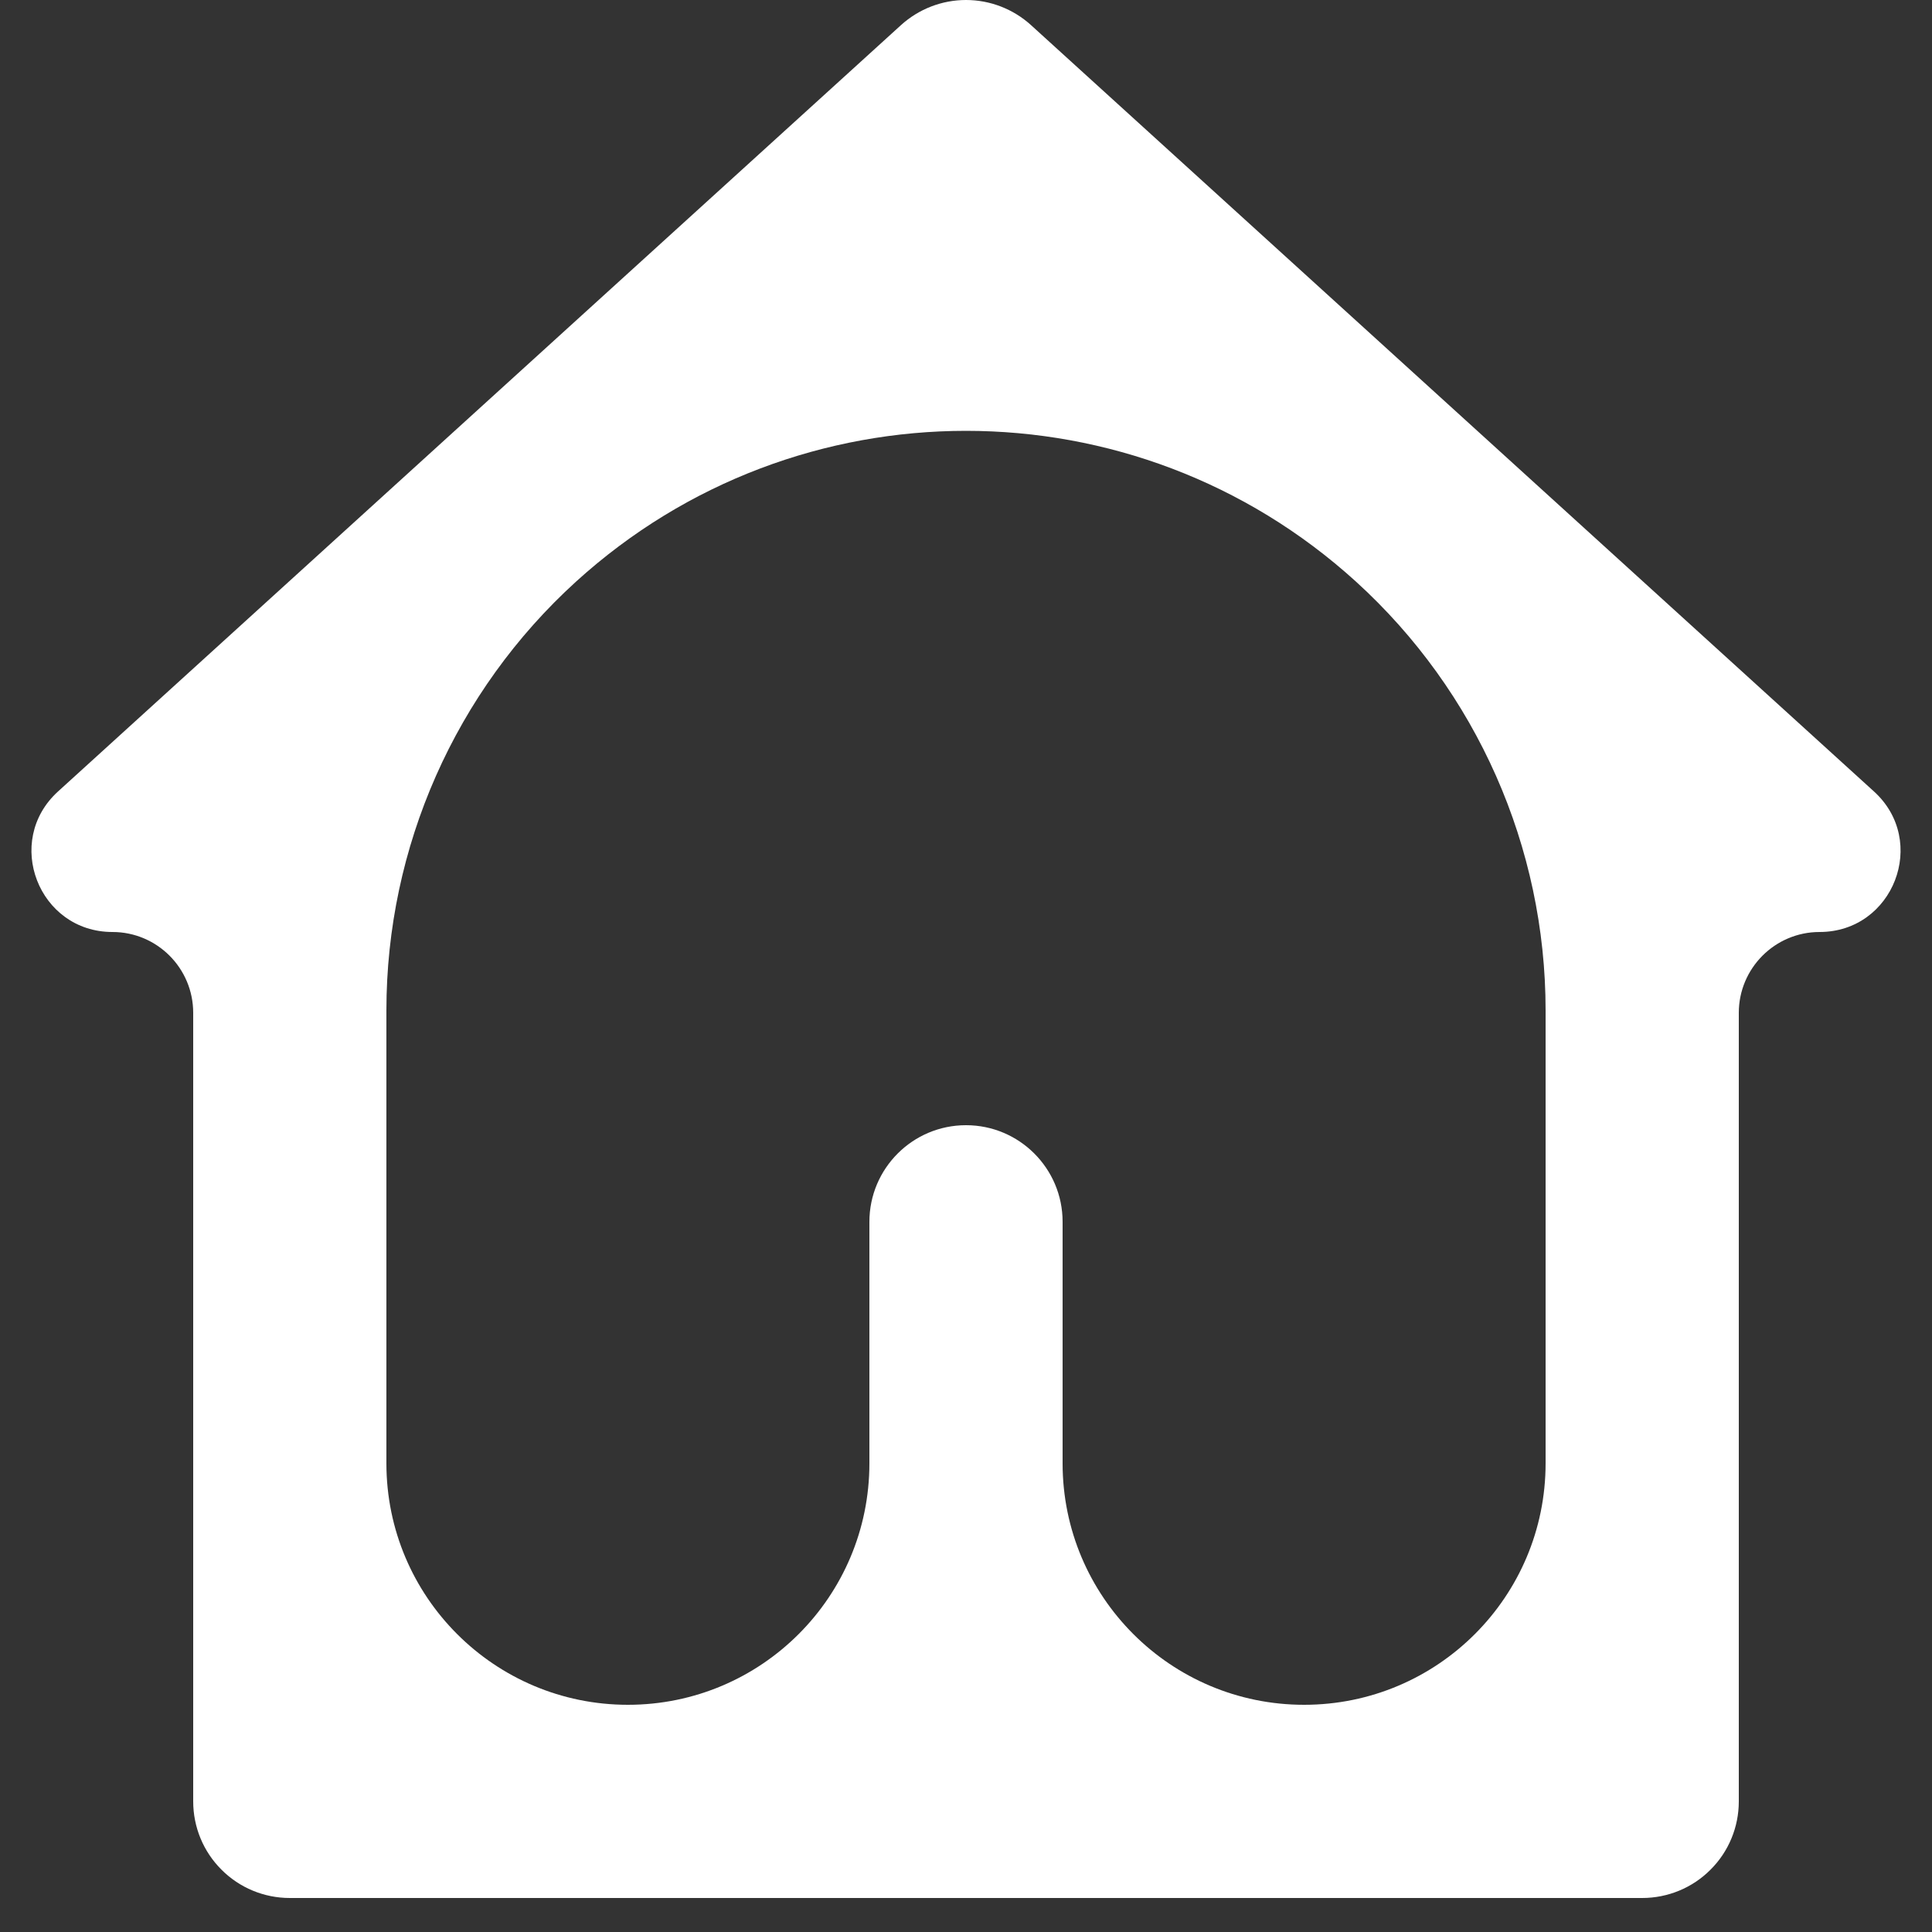 <svg width="20" height="20" viewBox="0 0 20 20" fill="none" xmlns="http://www.w3.org/2000/svg">
<rect x="0" y="0" width="20" height="20" fill="#333333" stroke="none"/>
<path d="M17 19.648H3C2.735 19.648 2.48 19.543 2.293 19.355C2.105 19.168 2 18.914 2 18.648V10.485C2 10.023 1.626 9.648 1.164 9.648V9.648C0.399 9.648 0.035 8.707 0.601 8.193L9.327 0.26C9.511 0.093 9.751 0 10 0C10.249 0 10.489 0.093 10.673 0.26L19.399 8.193C19.965 8.707 19.601 9.648 18.836 9.648V9.648C18.375 9.648 18 10.023 18 10.485V18.648C18 18.914 17.895 19.168 17.707 19.355C17.52 19.543 17.265 19.648 17 19.648ZM11 15.148C11 16.529 12.119 17.648 13.5 17.648V17.648C14.881 17.648 16 16.529 16 15.148V10.46C16 8.769 15.287 7.157 14.036 6.02V6.02C11.747 3.94 8.253 3.94 5.964 6.02V6.02C4.713 7.157 4 8.769 4 10.46V15.148C4 16.529 5.119 17.648 6.5 17.648V17.648C7.881 17.648 9 16.529 9 15.148V12.648C9 12.096 9.448 11.648 10 11.648V11.648C10.552 11.648 11 12.096 11 12.648V15.148Z" fill="white"/>
</svg>
